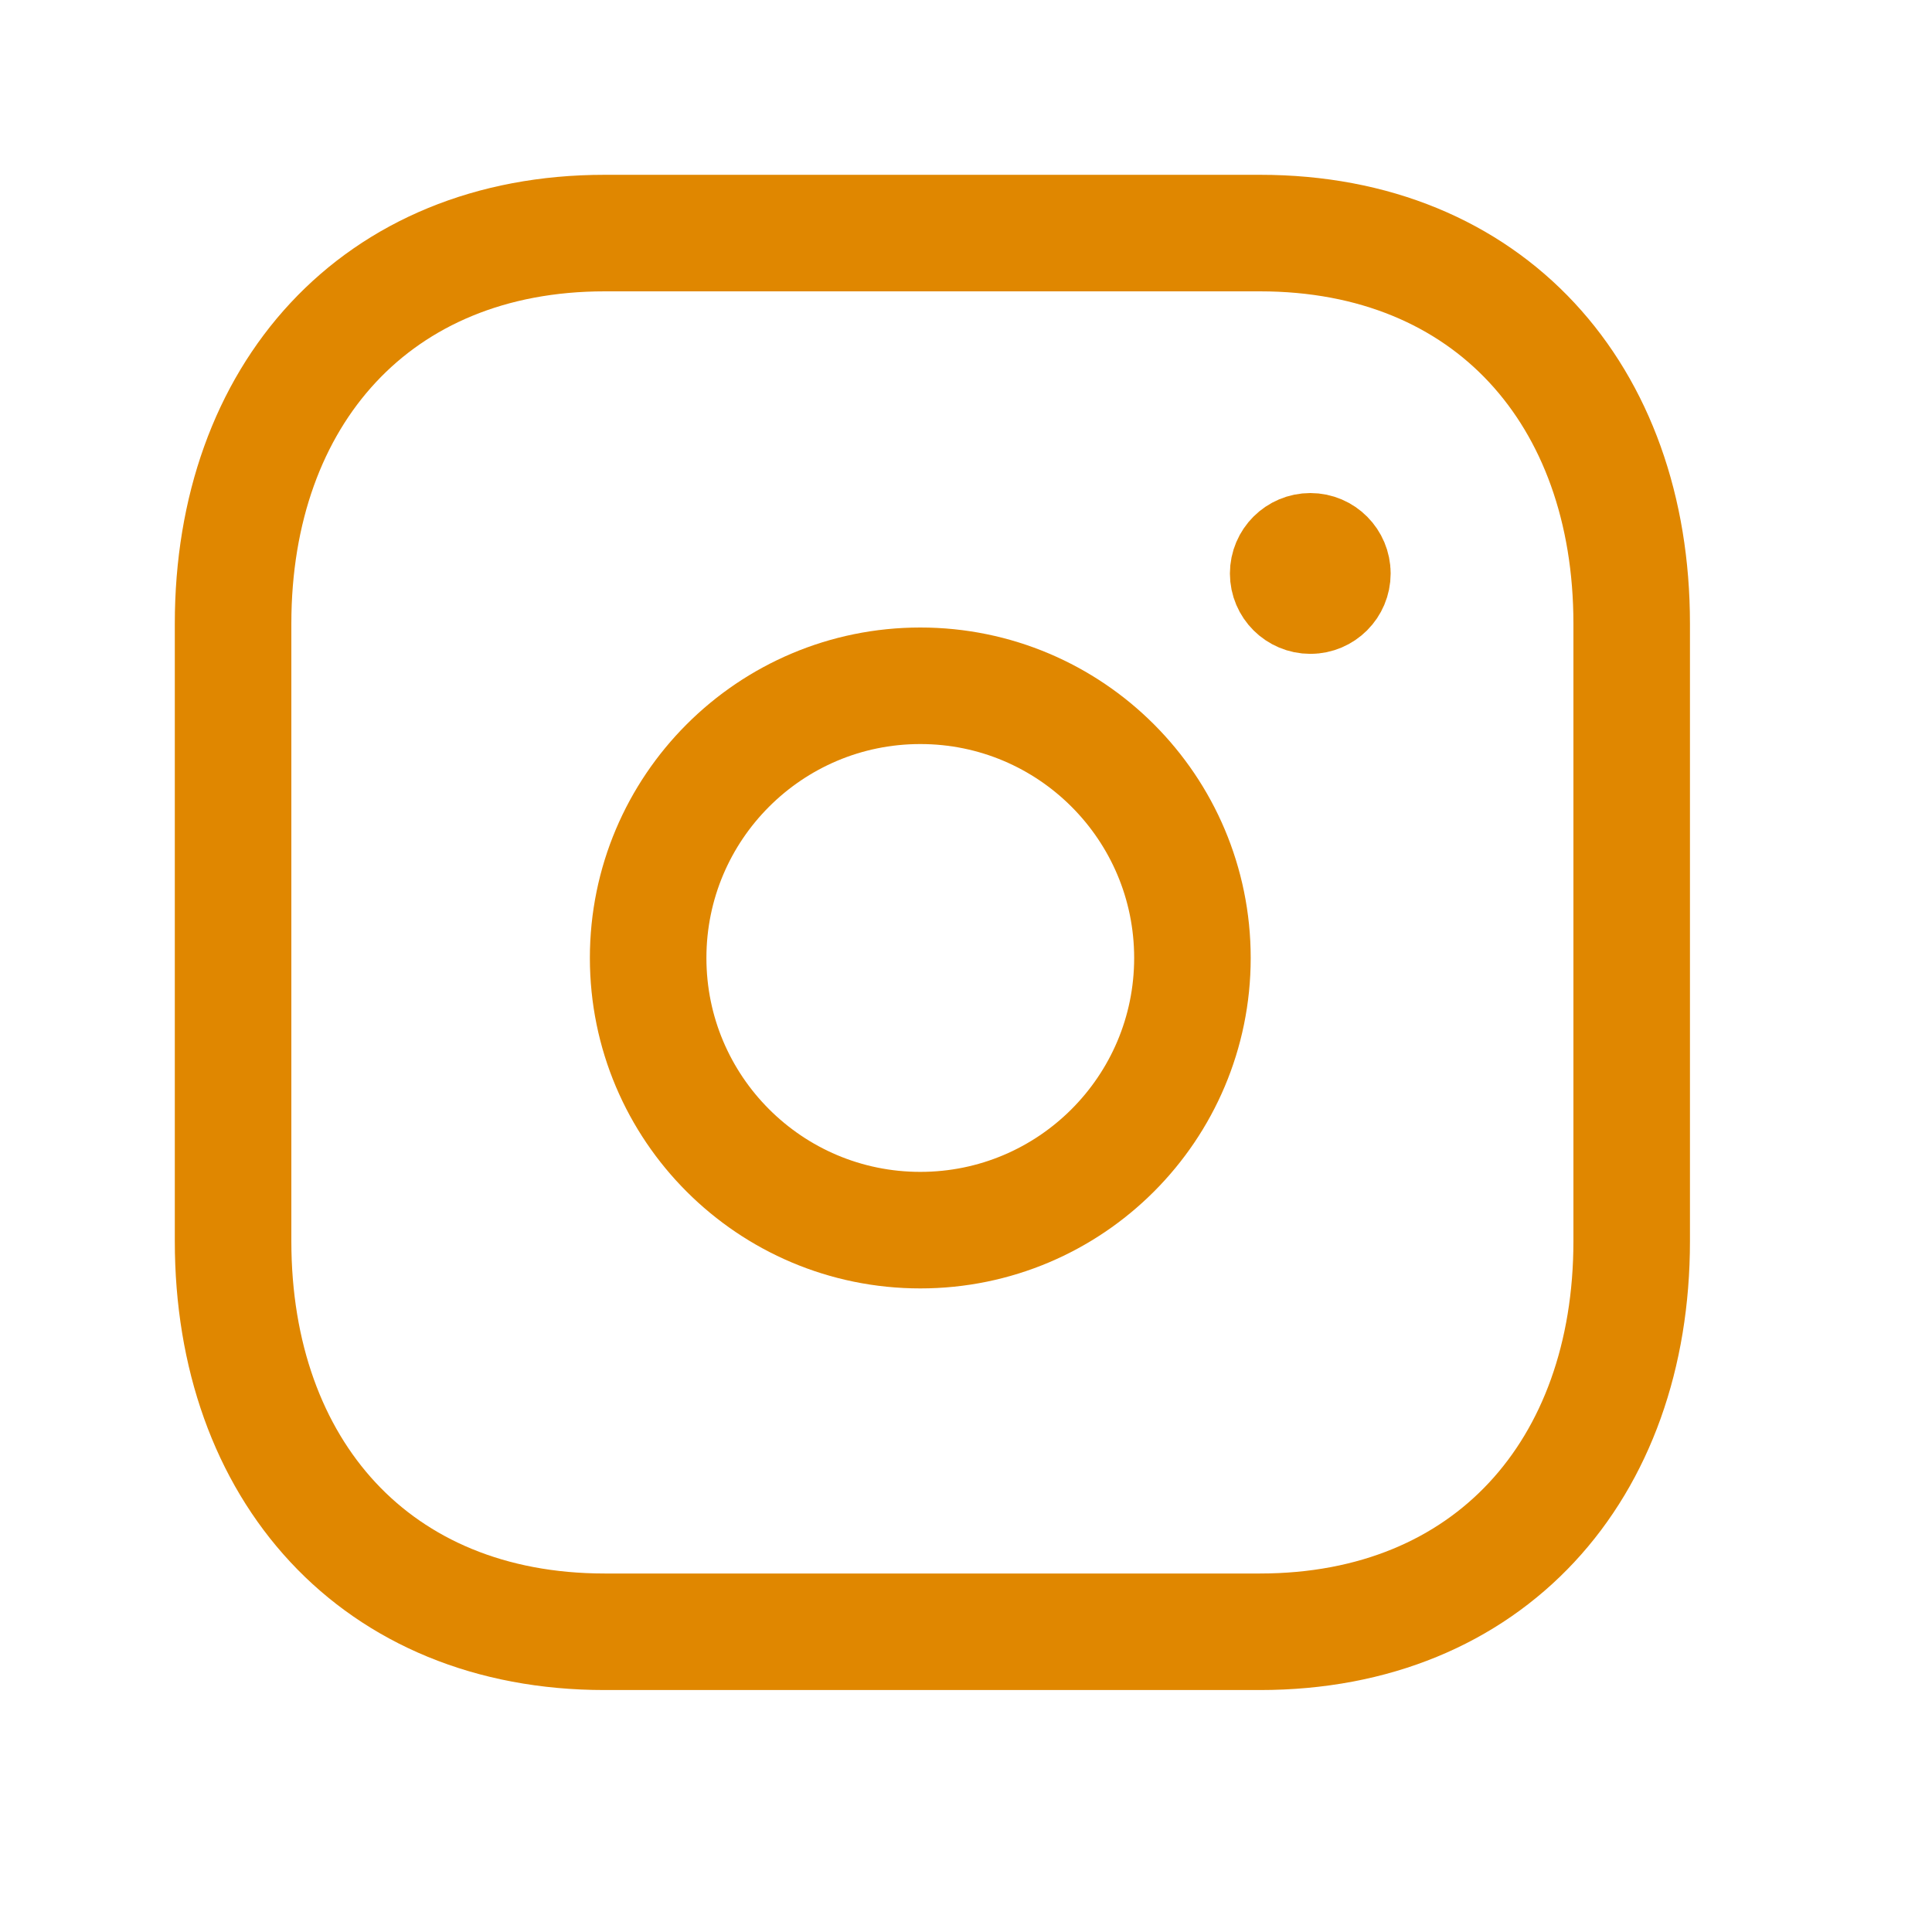 <svg width="25" height="25" viewBox="0 0 25 25" fill="none" xmlns="http://www.w3.org/2000/svg">
<path d="M7.824 3.016H16.305C19.269 3.016 21.114 5.109 21.114 8.07V16.061C21.114 19.022 19.269 21.115 16.304 21.115H7.824C4.86 21.115 3.016 19.022 3.016 16.061V8.07C3.016 5.109 4.869 3.016 7.824 3.016Z" stroke="#E08700" stroke-width="1.508" stroke-linecap="round" stroke-linejoin="round"/>
<path d="M11.909 8.874C9.964 8.874 8.387 10.451 8.387 12.396C8.387 14.341 9.964 15.918 11.909 15.918C13.853 15.918 15.43 14.341 15.43 12.396C15.43 10.451 13.853 8.874 11.909 8.874Z" stroke="#E08700" stroke-width="1.508" stroke-linecap="round" stroke-linejoin="round"/>
<path d="M16.957 7.406V7.475M17.241 7.421C17.241 7.579 17.113 7.707 16.956 7.707C16.798 7.707 16.669 7.579 16.669 7.421C16.669 7.263 16.798 7.134 16.956 7.134C17.113 7.134 17.241 7.263 17.241 7.421Z" stroke="#E08700" stroke-width="1.508" stroke-linecap="round" stroke-linejoin="round"/>
</svg>
